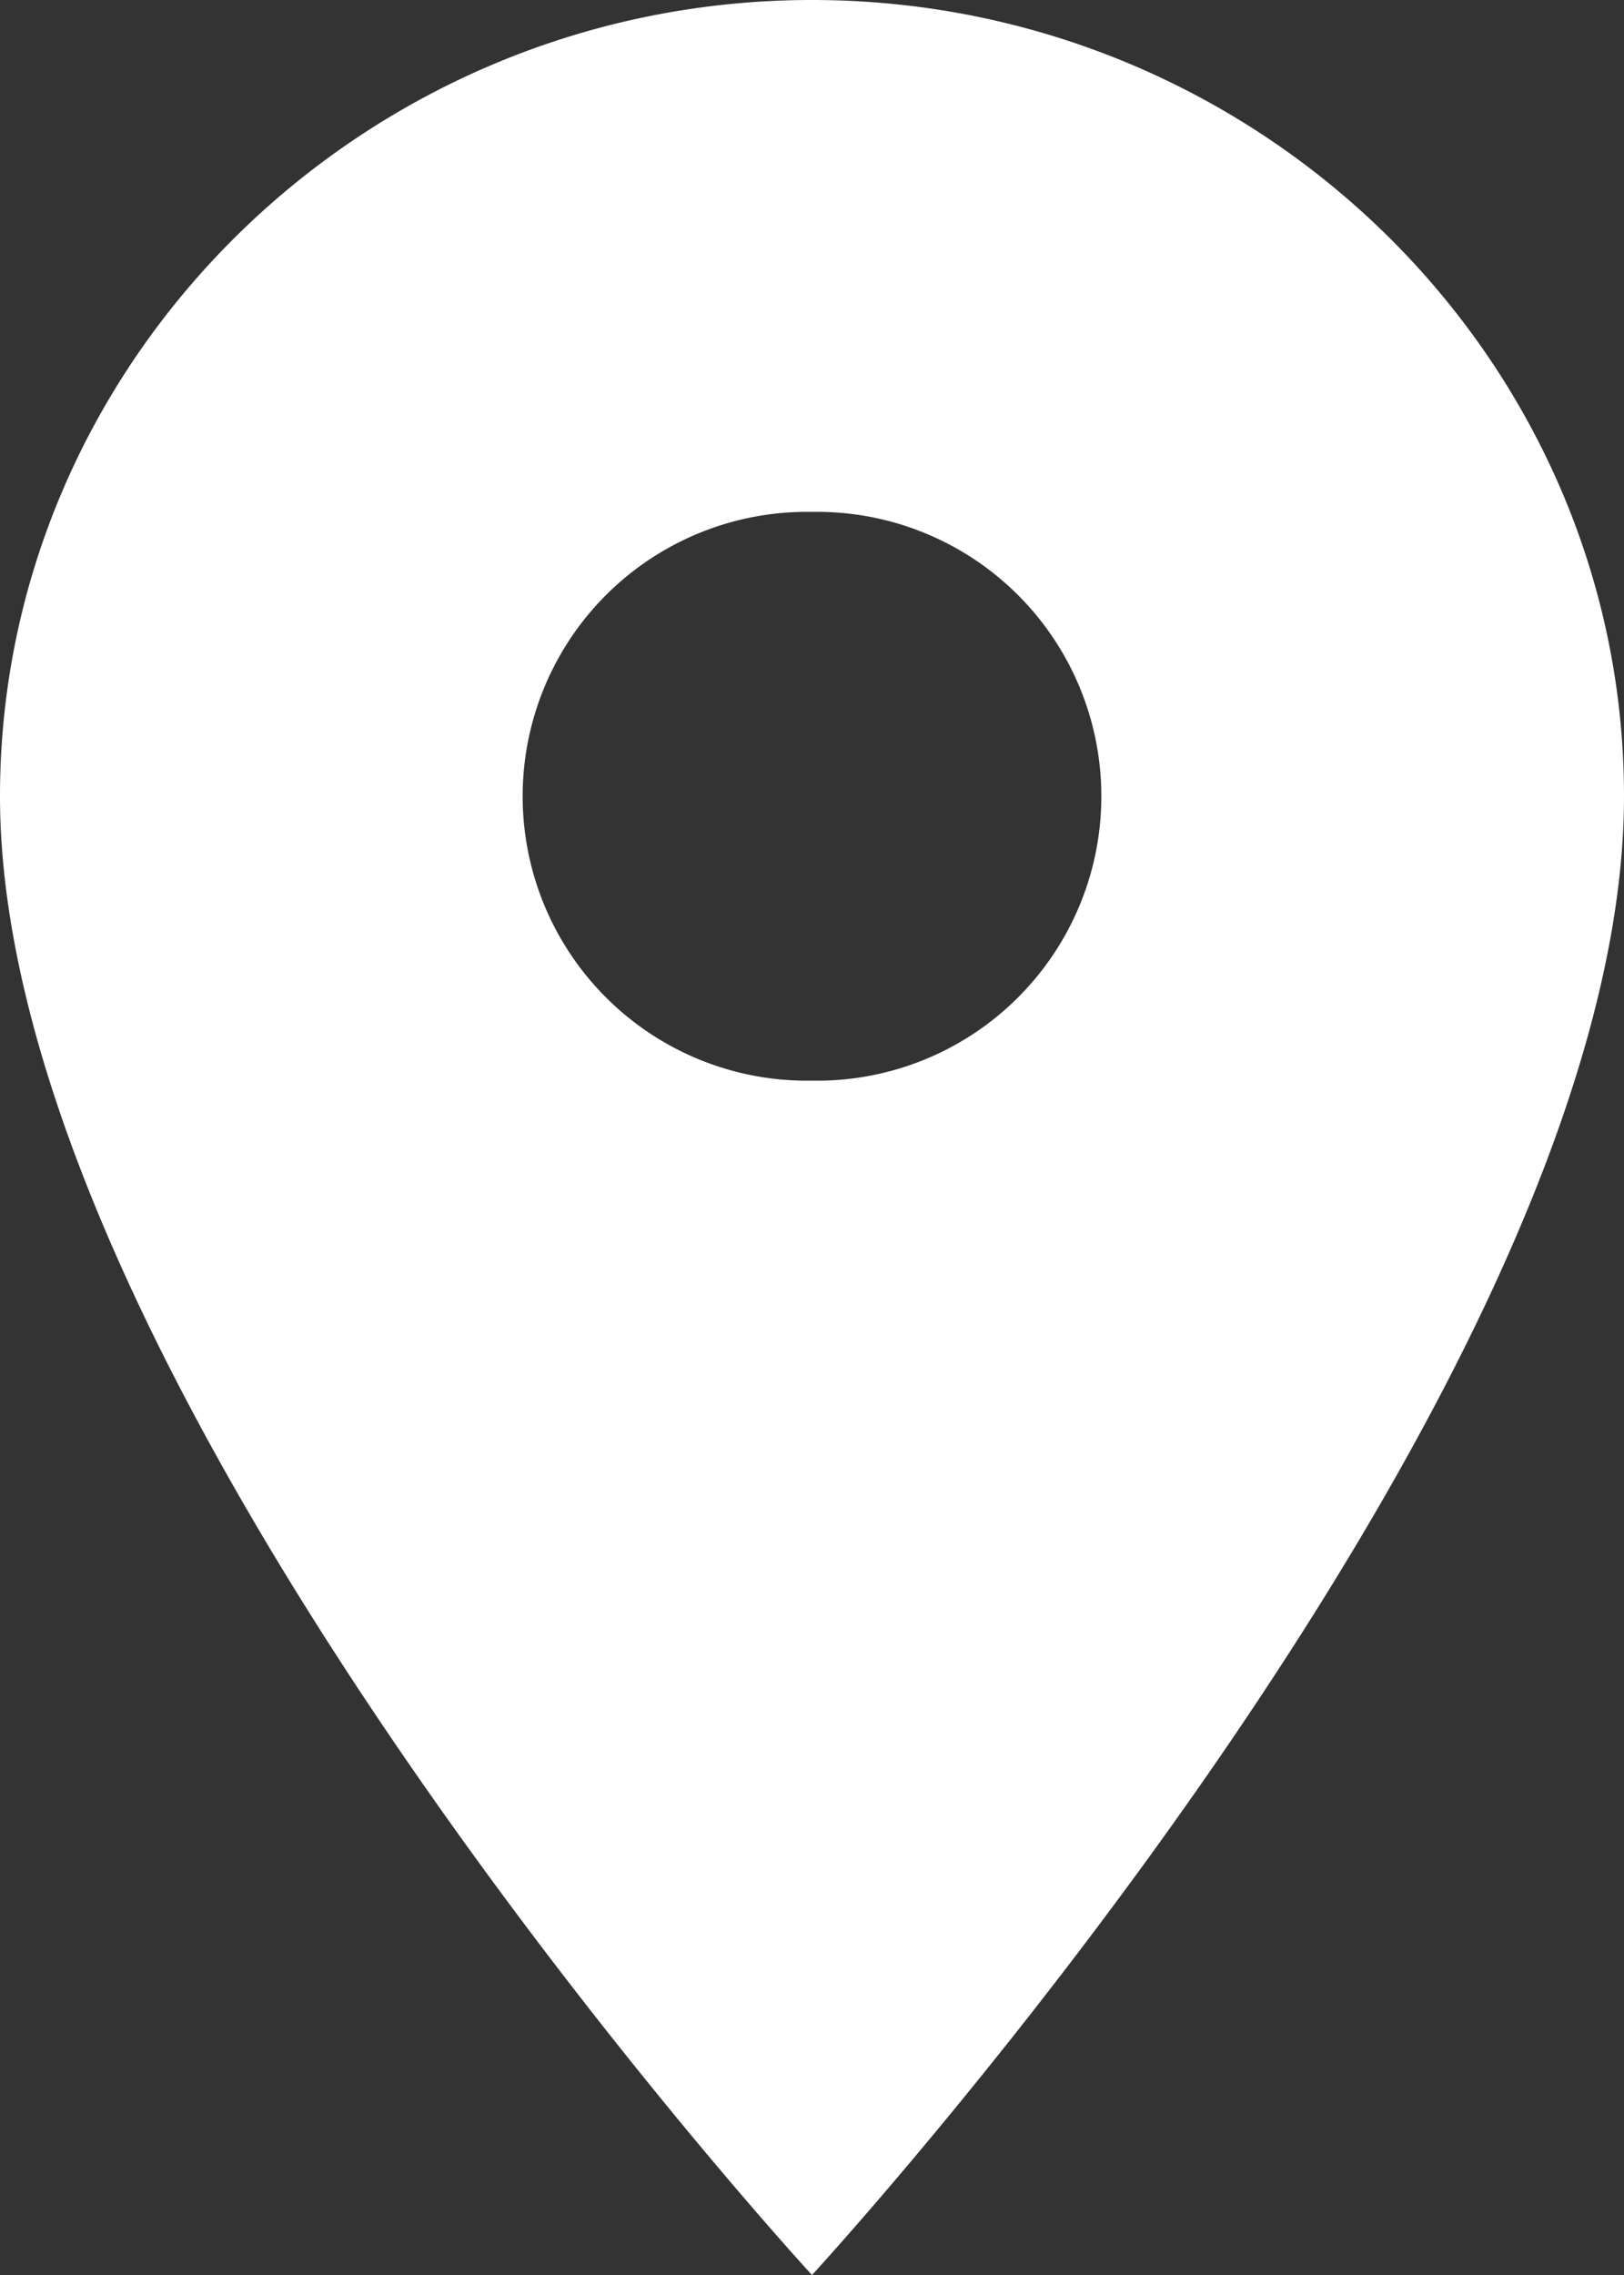 <svg xmlns="http://www.w3.org/2000/svg" width="53.328" height="74.66" viewBox="0 0 53.328 74.66">
  <rect x="0" y="0" width="53.328" height="74.66" fill="#333333" stroke="none"/>
  <path id="Lokalizacja_ikona" data-name="Lokalizacja ikona" d="M33.414,2.25C18.748,2.25,6.75,14.008,6.75,28.381c0,19.6,26.664,48.529,26.664,48.529S60.078,47.979,60.078,28.381C60.078,14.008,48.08,2.25,33.414,2.25Zm0,35.464a9.334,9.334,0,1,1,0-18.665,9.334,9.334,0,1,1,0,18.665Z" transform="translate(-6.75 -2.25)" fill="#fff"/>
</svg>
